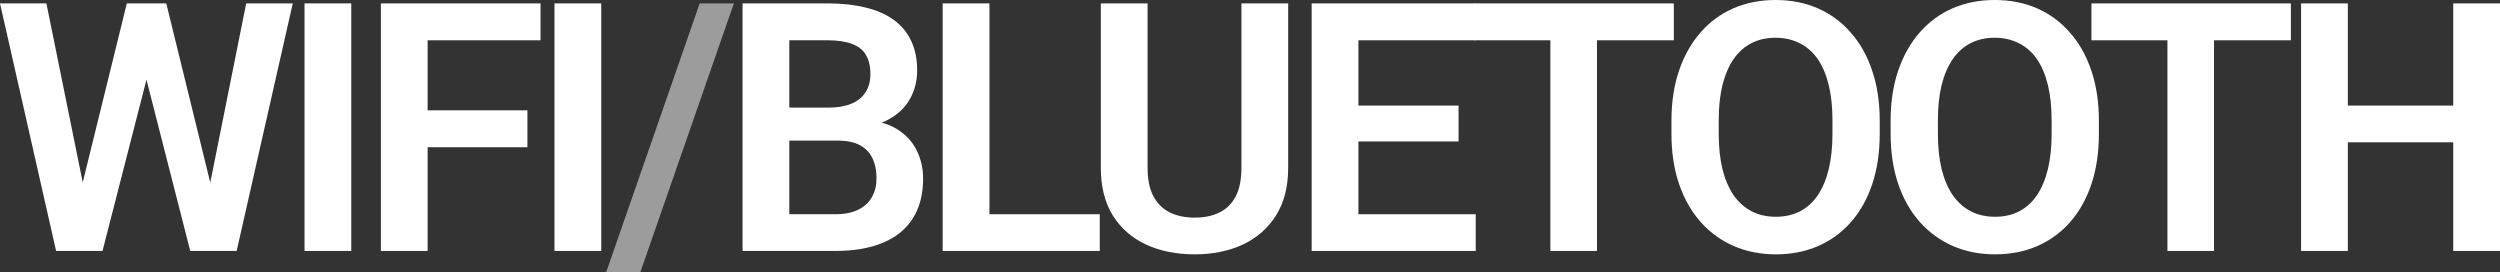 <?xml version="1.0" encoding="UTF-8"?> <svg xmlns="http://www.w3.org/2000/svg" viewBox="0 0 172.319 18.762" fill="none"><rect x="0" y="0" width="172.319" height="18.762" fill="#333333" stroke="none"/><path d="M169.928 7.277V9.809H160.952V7.277H169.928ZM161.831 0.234V17.297H158.608V0.234H161.831ZM172.319 0.234V17.297H169.096V0.234H172.319Z" fill="white"></path><path d="M152.607 0.234V17.297H149.396V0.234H152.607ZM157.904 0.234V2.777H144.158V0.234H157.904Z" fill="white"></path><path d="M144.672 8.332V9.211C144.672 10.5 144.5 11.66 144.156 12.691C143.812 13.715 143.324 14.586 142.691 15.305C142.059 16.023 141.305 16.574 140.43 16.957C139.555 17.34 138.582 17.531 137.512 17.531C136.457 17.531 135.488 17.34 134.605 16.957C133.73 16.574 132.973 16.023 132.332 15.305C131.691 14.586 131.195 13.715 130.844 12.691C130.492 11.66 130.316 10.5 130.316 9.211V8.332C130.316 7.035 130.492 5.875 130.844 4.852C131.195 3.828 131.687 2.957 132.32 2.238C132.953 1.512 133.707 0.957 134.582 0.574C135.465 0.191 136.433 0 137.488 0C138.558 0 139.531 0.191 140.406 0.574C141.281 0.957 142.035 1.512 142.668 2.238C143.309 2.957 143.801 3.828 144.144 4.852C144.496 5.875 144.672 7.035 144.672 8.332ZM141.414 9.211V8.309C141.414 7.379 141.328 6.562 141.156 5.859C140.984 5.148 140.73 4.551 140.394 4.066C140.058 3.582 139.644 3.219 139.152 2.977C138.66 2.727 138.105 2.602 137.488 2.602C136.863 2.602 136.309 2.727 135.824 2.977C135.348 3.219 134.941 3.582 134.605 4.066C134.269 4.551 134.011 5.148 133.832 5.859C133.66 6.562 133.574 7.379 133.574 8.309V9.211C133.574 10.133 133.66 10.949 133.832 11.66C134.011 12.371 134.269 12.973 134.605 13.465C134.949 13.949 135.363 14.316 135.848 14.566C136.332 14.816 136.886 14.941 137.512 14.941C138.137 14.941 138.691 14.816 139.176 14.566C139.66 14.316 140.066 13.949 140.394 13.465C140.73 12.973 140.984 12.371 141.156 11.66C141.328 10.949 141.414 10.133 141.414 9.211Z" fill="white"></path><path d="M129.565 8.332V9.211C129.565 10.5 129.393 11.66 129.049 12.691C128.706 13.715 128.217 14.586 127.584 15.305C126.952 16.023 126.198 16.574 125.323 16.957C124.448 17.34 123.475 17.531 122.405 17.531C121.35 17.531 120.381 17.34 119.498 16.957C118.623 16.574 117.866 16.023 117.225 15.305C116.585 14.586 116.088 13.715 115.737 12.691C115.385 11.66 115.209 10.5 115.209 9.211V8.332C115.209 7.035 115.385 5.875 115.737 4.852C116.088 3.828 116.581 2.957 117.213 2.238C117.846 1.512 118.6 0.957 119.475 0.574C120.358 0.191 121.327 0 122.381 0C123.452 0 124.424 0.191 125.299 0.574C126.174 0.957 126.928 1.512 127.561 2.238C128.202 2.957 128.694 3.828 129.037 4.852C129.389 5.875 129.565 7.035 129.565 8.332ZM126.307 9.211V8.309C126.307 7.379 126.221 6.562 126.049 5.859C125.877 5.148 125.624 4.551 125.288 4.066C124.951 3.582 124.537 3.219 124.045 2.977C123.553 2.727 122.999 2.602 122.381 2.602C121.756 2.602 121.202 2.727 120.717 2.977C120.241 3.219 119.834 3.582 119.498 4.066C119.163 4.551 118.905 5.148 118.725 5.859C118.553 6.562 118.467 7.379 118.467 8.309V9.211C118.467 10.133 118.553 10.949 118.725 11.66C118.905 12.371 119.163 12.973 119.498 13.465C119.842 13.949 120.256 14.316 120.741 14.566C121.225 14.816 121.78 14.941 122.405 14.941C123.03 14.941 123.584 14.816 124.069 14.566C124.553 14.316 124.959 13.949 125.288 13.465C125.624 12.973 125.877 12.371 126.049 11.66C126.221 10.949 126.307 10.133 126.307 9.211Z" fill="white"></path><path d="M110.075 0.234V17.297H106.864V0.234H110.075ZM115.372 0.234V2.777H101.626V0.234H115.372Z" fill="white"></path><path d="M101.718 14.766V17.297H92.648V14.766H101.718ZM93.632 0.234V17.297H90.41V0.234H93.632ZM100.535 7.277V9.75H92.648V7.277H100.535ZM101.683 0.234V2.777H92.648V0.234H101.683Z" fill="white"></path><path d="M85.569 0.234H88.791V11.566C88.791 12.871 88.51 13.969 87.947 14.859C87.385 15.742 86.619 16.41 85.65 16.863C84.682 17.309 83.58 17.531 82.346 17.531C81.096 17.531 79.983 17.309 79.006 16.863C78.029 16.41 77.264 15.742 76.709 14.859C76.154 13.969 75.877 12.871 75.877 11.566V0.234H79.1V11.566C79.1 12.363 79.232 13.016 79.498 13.523C79.764 14.023 80.139 14.395 80.623 14.637C81.107 14.879 81.682 15 82.346 15C83.018 15 83.592 14.879 84.068 14.637C84.553 14.395 84.924 14.023 85.182 13.523C85.44 13.016 85.569 12.363 85.569 11.566V0.234Z" fill="white"></path><path d="M75.805 14.766V17.297H67.227V14.766H75.805ZM68.2 0.234V17.297H64.977V0.234H68.2Z" fill="white"></path><path d="M57.722 9.691H53.363L53.339 7.418H57.077C57.718 7.418 58.253 7.328 58.683 7.148C59.113 6.969 59.437 6.707 59.655 6.363C59.882 6.02 59.995 5.602 59.995 5.109C59.995 4.562 59.89 4.117 59.679 3.773C59.476 3.43 59.155 3.18 58.718 3.023C58.28 2.859 57.726 2.777 57.054 2.777H54.405V17.297H51.183V0.234H57.054C58.023 0.234 58.886 0.328 59.644 0.516C60.409 0.695 61.058 0.977 61.589 1.359C62.12 1.742 62.523 2.223 62.796 2.801C63.077 3.379 63.218 4.066 63.218 4.863C63.218 5.566 63.054 6.215 62.726 6.809C62.406 7.395 61.909 7.871 61.238 8.238C60.573 8.605 59.73 8.816 58.706 8.871L57.722 9.691ZM57.581 17.297H52.413L53.761 14.766H57.581C58.222 14.766 58.749 14.66 59.163 14.449C59.585 14.238 59.898 13.949 60.101 13.582C60.312 13.207 60.417 12.777 60.417 12.293C60.417 11.762 60.324 11.301 60.136 10.91C59.956 10.52 59.667 10.219 59.269 10.008C58.878 9.797 58.363 9.691 57.722 9.691H54.37L54.394 7.418H58.659L59.398 8.297C60.382 8.305 61.183 8.5 61.8 8.883C62.425 9.266 62.886 9.758 63.183 10.359C63.48 10.961 63.628 11.609 63.628 12.305C63.628 13.398 63.39 14.316 62.913 15.059C62.445 15.801 61.757 16.359 60.851 16.734C59.952 17.109 58.863 17.297 57.581 17.297Z" fill="white"></path><path d="M50.584 0.234L44.138 18.762H41.783L48.228 0.234H50.584Z" fill="#9C9C9C"></path><path d="M41.442 0.234V17.297H38.219V0.234H41.442Z" fill="white"></path><path d="M29.475 0.234V17.297H26.253V0.234H29.475ZM36.354 7.605V10.148H28.632V7.605H36.354ZM37.257 0.234V2.777H28.632V0.234H37.257Z" fill="white"></path><path d="M24.212 0.234V17.297H20.99V0.234H24.212Z" fill="white"></path><path d="M5.344 14.027L8.742 0.234H10.582L10.699 3.141L7.066 17.297H5.121L5.344 14.027ZM3.199 0.234L5.988 13.98V17.297H3.867L0 0.234H3.199ZM14.227 13.922L16.969 0.234H20.18L16.312 17.297H14.191L14.227 13.922ZM11.461 0.234L14.859 14.074L15.059 17.297H13.113L9.492 3.129L9.633 0.234H11.461Z" fill="white"></path></svg> 